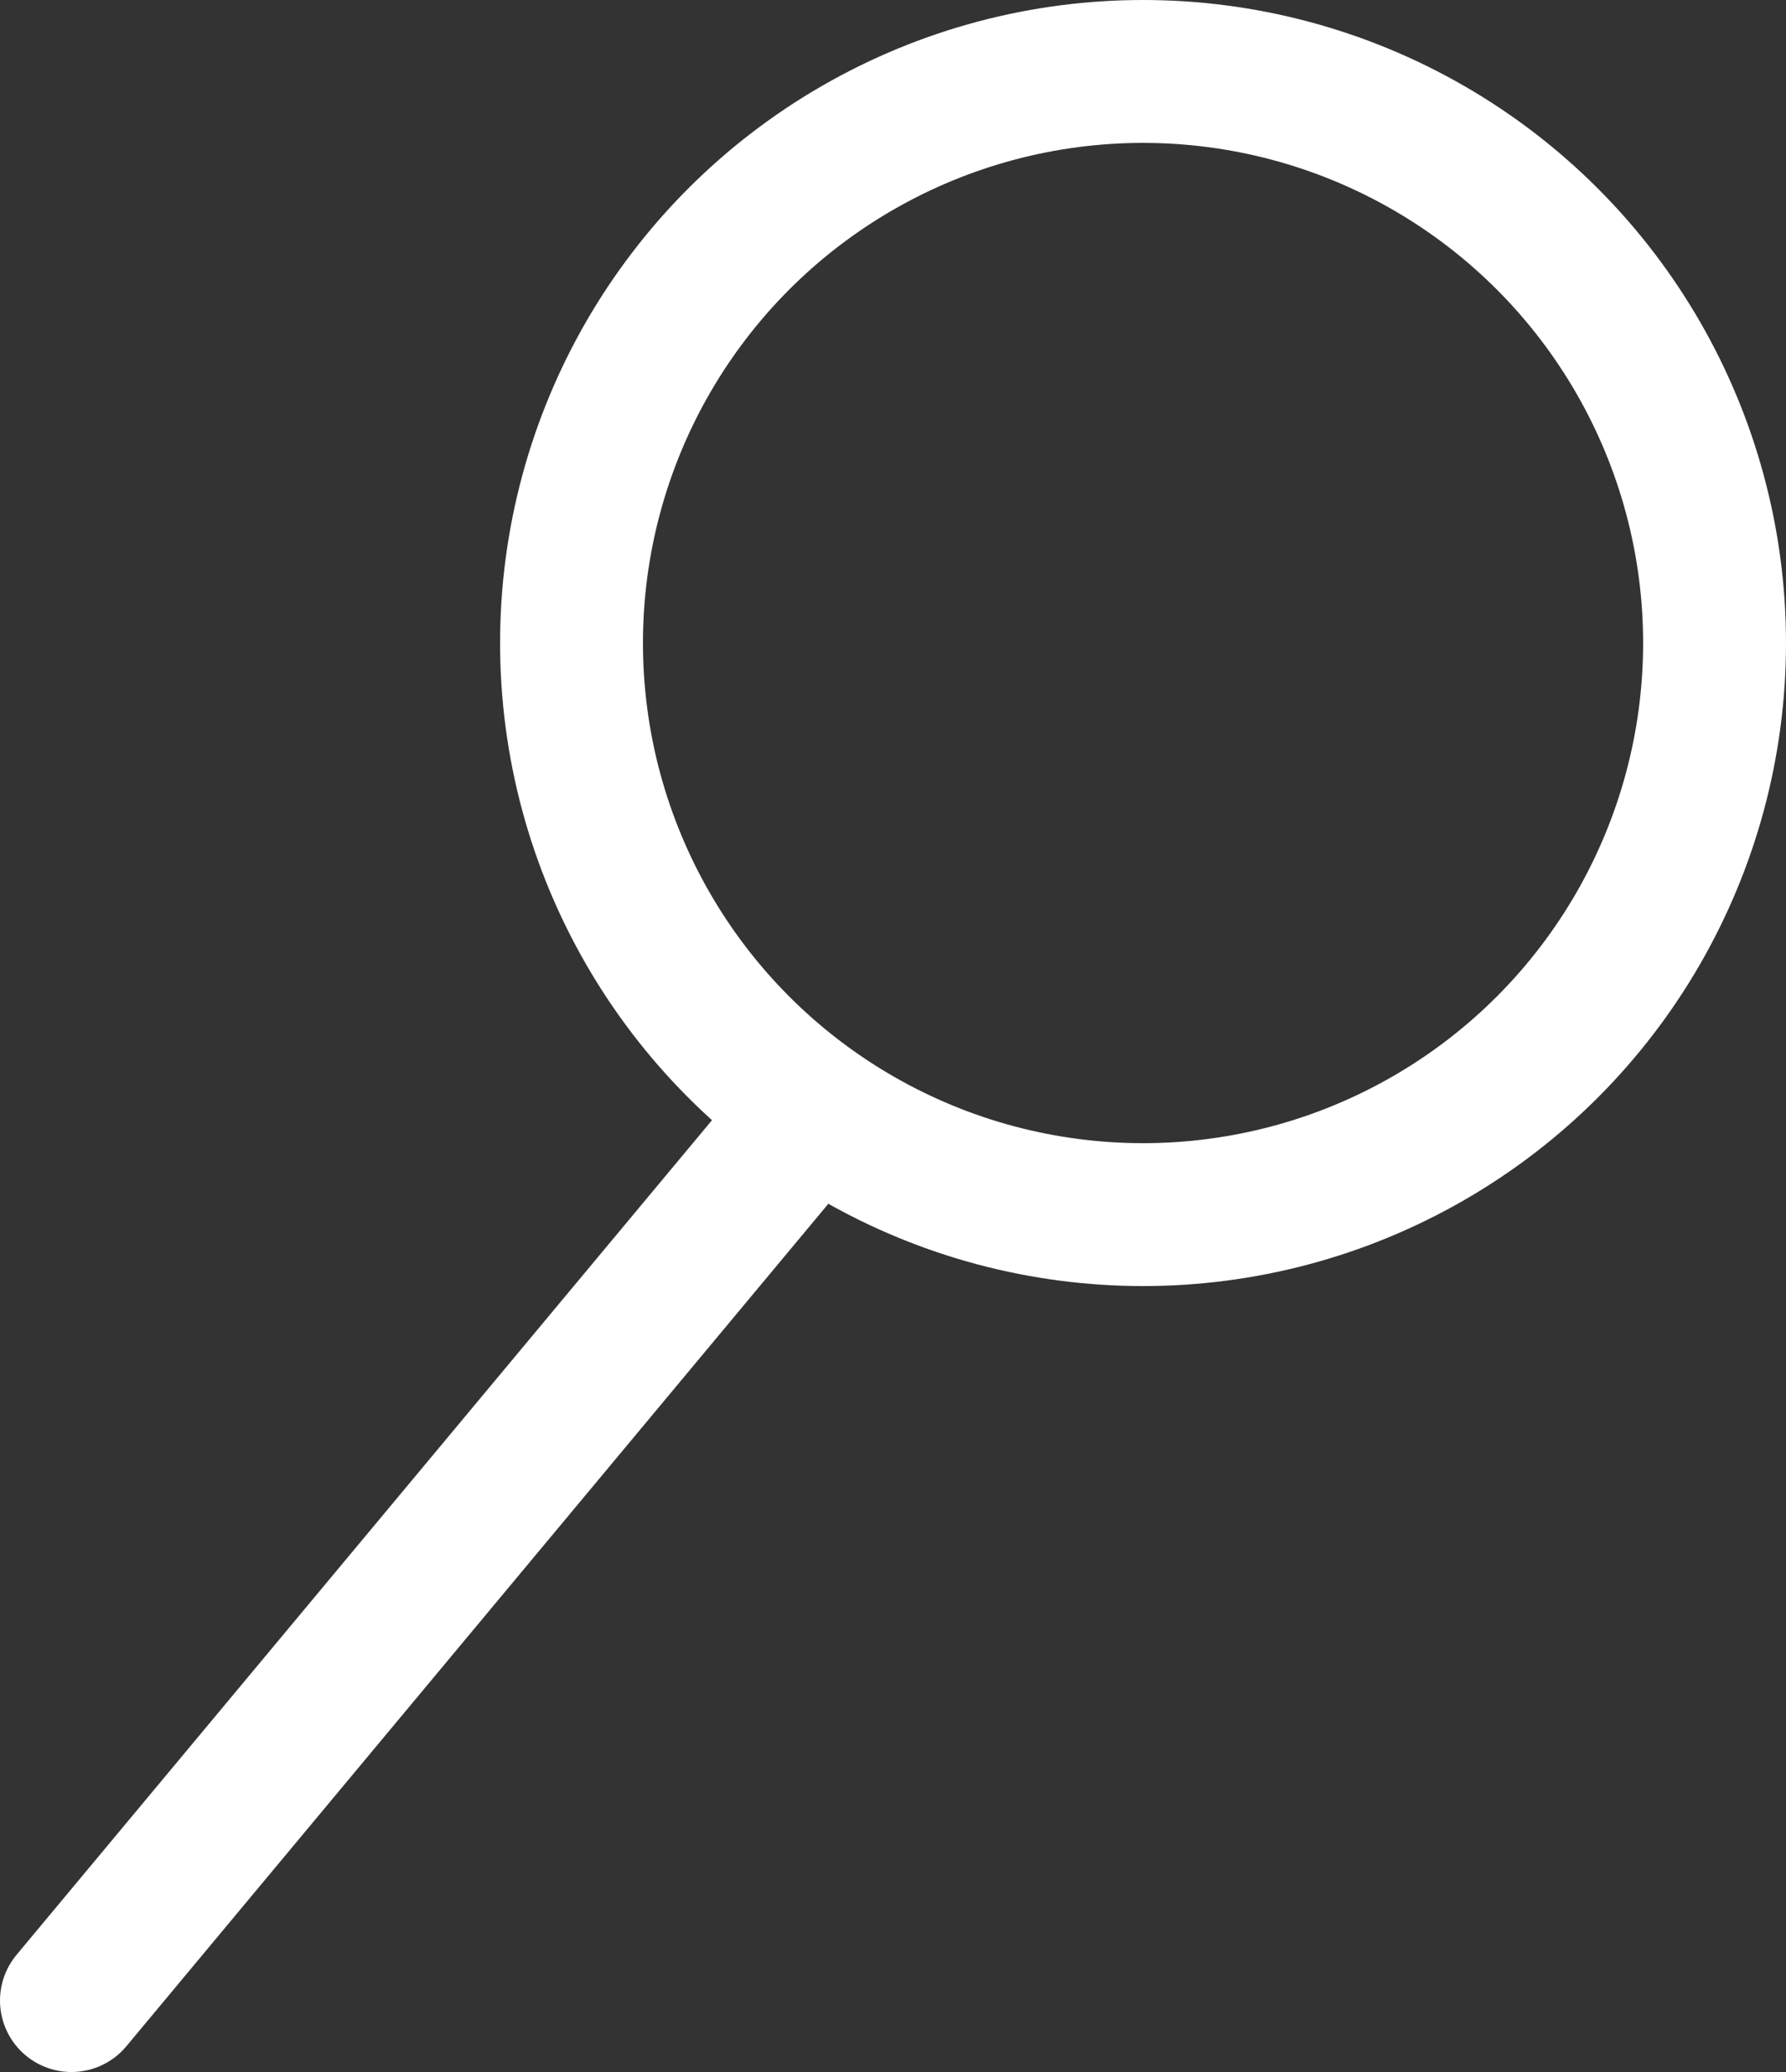 <?xml version="1.0" encoding="UTF-8"?>
<svg width="12.5px" height="14.5px" viewBox="0 0 12.5 14.5" version="1.1" xmlns="http://www.w3.org/2000/svg" xmlns:xlink="http://www.w3.org/1999/xlink">
    <rect x="0" y="0" width="12.5" height="14.5" fill="#333333" stroke="none"/>
    <title>Group 2</title>
    <g id="Page-1" stroke="none" stroke-width="1" fill="none" fill-rule="evenodd">
        <g id="Group-2" transform="translate(0.5, 0)" stroke="#FFFFFF">
            <line x1="0" y1="14" x2="5" y2="8" id="Path-3" stroke-linecap="round" stroke-linejoin="round"></line>
            <circle id="Oval" cx="7.5" cy="4.5" r="4"></circle>
        </g>
    </g>
</svg>
